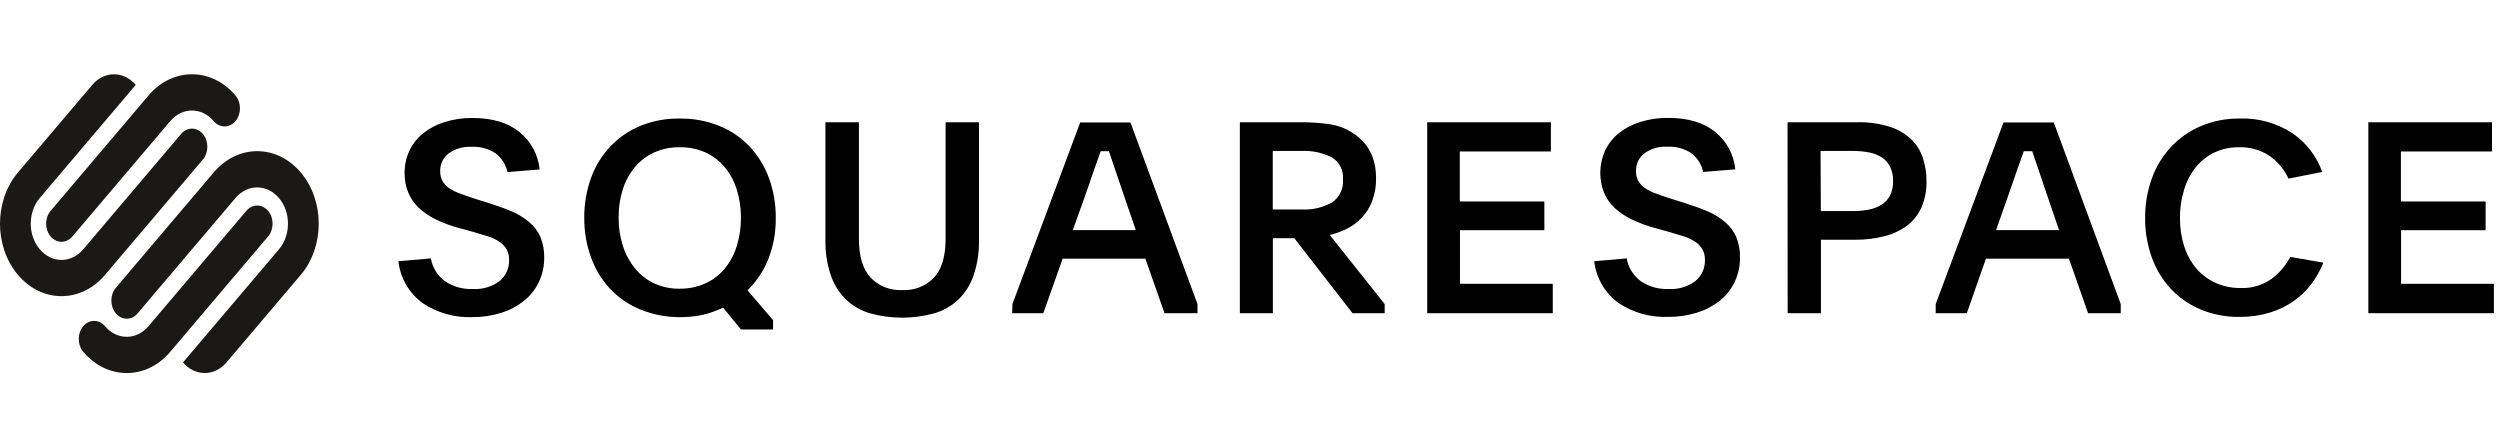 <svg width="251" height="45" viewBox="0 0 251 45" fill="none" xmlns="http://www.w3.org/2000/svg">
<g clip-path="url(#clip0_3926_6824)">
<path d="M20.366 13.448C19.764 12.737 18.786 12.737 18.183 13.448L8.359 25.029C7.152 26.45 5.198 26.45 3.992 25.029C2.786 23.608 2.786 21.304 3.992 19.881L13.628 8.524C12.422 7.102 10.467 7.102 9.261 8.524L1.808 17.309C-0.603 20.152 -0.603 24.76 1.808 27.603C4.22 30.446 8.13 30.446 10.541 27.603L20.366 16.022C20.969 15.311 20.969 14.159 20.366 13.448ZM23.641 9.588C21.229 6.745 17.32 6.745 14.908 9.588L5.084 21.169C4.481 21.879 4.481 23.032 5.084 23.742C5.687 24.453 6.664 24.453 7.267 23.742L17.092 12.162C18.298 10.74 20.252 10.74 21.458 12.162C22.061 12.872 23.038 12.872 23.641 12.162C24.244 11.45 24.244 10.299 23.641 9.588H23.641ZM26.916 21.169C26.314 20.459 25.336 20.459 24.733 21.169L14.908 32.75C13.702 34.171 11.747 34.171 10.541 32.75C9.939 32.04 8.962 32.04 8.359 32.75C7.755 33.461 7.755 34.613 8.359 35.323C10.77 38.166 14.68 38.166 17.092 35.323L26.916 23.742C27.519 23.032 27.519 21.879 26.916 21.169ZM30.192 17.309C27.78 14.466 23.87 14.466 21.459 17.309L11.633 28.89C11.03 29.6 11.03 30.753 11.633 31.463C12.236 32.175 13.214 32.175 13.817 31.463L23.641 19.882C24.847 18.461 26.802 18.461 28.008 19.882C29.213 21.304 29.213 23.608 28.008 25.03L18.372 36.388C19.578 37.809 21.532 37.809 22.739 36.388L30.192 27.603C32.603 24.76 32.603 20.151 30.192 17.309Z" fill="#1A1918"/>
<path d="M43.26 25.942C43.415 26.841 43.905 27.649 44.632 28.201C45.465 28.778 46.465 29.063 47.477 29.014C48.441 29.075 49.394 28.791 50.167 28.212C50.475 27.956 50.72 27.633 50.884 27.267C51.048 26.902 51.127 26.503 51.114 26.103C51.124 25.729 51.037 25.358 50.861 25.027C50.684 24.727 50.441 24.472 50.151 24.28C49.804 24.05 49.428 23.869 49.032 23.742L47.536 23.29L46.111 22.902C45.321 22.693 44.551 22.41 43.814 22.058C43.181 21.759 42.595 21.367 42.076 20.896C41.614 20.466 41.247 19.944 41.001 19.363C40.737 18.724 40.609 18.037 40.624 17.346C40.616 16.58 40.782 15.822 41.108 15.129C41.423 14.455 41.888 13.862 42.469 13.397C43.108 12.886 43.838 12.501 44.621 12.262C45.535 11.972 46.491 11.832 47.45 11.848C49.426 11.848 50.992 12.314 52.146 13.247C52.719 13.707 53.193 14.278 53.543 14.925C53.892 15.571 54.108 16.281 54.18 17.012L50.952 17.276C50.792 16.535 50.377 15.874 49.779 15.409C49.055 14.925 48.191 14.69 47.321 14.742C46.5 14.694 45.688 14.934 45.024 15.42C44.759 15.626 44.546 15.892 44.403 16.196C44.259 16.499 44.188 16.832 44.196 17.168C44.183 17.526 44.266 17.881 44.438 18.196C44.611 18.486 44.848 18.733 45.132 18.916C45.477 19.141 45.849 19.322 46.24 19.454C46.676 19.616 47.17 19.788 47.719 19.965L49.086 20.39C49.935 20.659 50.705 20.939 51.393 21.23C52.026 21.499 52.616 21.862 53.142 22.305C53.615 22.707 53.994 23.208 54.25 23.774C54.526 24.442 54.658 25.16 54.637 25.883C54.646 26.727 54.462 27.562 54.099 28.325C53.749 29.057 53.238 29.701 52.604 30.208C51.922 30.747 51.147 31.155 50.317 31.413C49.372 31.707 48.386 31.85 47.397 31.838C45.646 31.903 43.919 31.417 42.458 30.45C41.776 29.956 41.206 29.326 40.782 28.599C40.359 27.871 40.092 27.063 40 26.227L43.26 25.942ZM68.247 11.902C69.6 11.884 70.943 12.133 72.201 12.633C73.349 13.093 74.385 13.794 75.24 14.688C76.097 15.6 76.762 16.676 77.192 17.851C77.666 19.143 77.901 20.51 77.886 21.886C77.906 23.287 77.656 24.678 77.15 25.985C76.678 27.172 75.965 28.249 75.057 29.148L77.618 32.144V33.075H74.39L72.599 30.885C71.95 31.196 71.27 31.438 70.571 31.606C69.816 31.768 69.046 31.847 68.274 31.843C66.905 31.851 65.548 31.588 64.282 31.068C63.14 30.605 62.111 29.903 61.264 29.008C60.417 28.1 59.764 27.03 59.344 25.861C58.88 24.582 58.649 23.23 58.661 21.87C58.647 20.5 58.879 19.139 59.344 17.851C59.766 16.679 60.426 15.606 61.281 14.699C62.133 13.805 63.165 13.101 64.309 12.633C65.559 12.127 66.898 11.878 68.247 11.902ZM68.22 14.785C67.332 14.771 66.452 14.955 65.643 15.323C64.9 15.666 64.244 16.172 63.723 16.802C63.181 17.464 62.771 18.224 62.518 19.04C62.237 19.95 62.099 20.897 62.109 21.848C62.1 22.808 62.243 23.763 62.534 24.678C62.794 25.502 63.207 26.27 63.75 26.942C64.27 27.581 64.926 28.095 65.67 28.449C66.478 28.819 67.358 29.003 68.247 28.987C69.134 28.995 70.013 28.812 70.823 28.449C71.565 28.113 72.221 27.615 72.744 26.991C73.293 26.328 73.706 25.564 73.96 24.742C74.254 23.806 74.399 22.829 74.39 21.848C74.398 20.881 74.253 19.919 73.96 18.997C73.702 18.18 73.29 17.42 72.744 16.759C72.216 16.136 71.556 15.636 70.813 15.296C69.996 14.939 69.111 14.764 68.22 14.785ZM90.566 29.121C91.164 29.158 91.763 29.063 92.32 28.844C92.878 28.625 93.38 28.286 93.793 27.851C94.557 27.009 94.939 25.714 94.939 23.968V12.273H98.29V24.075C98.317 25.284 98.135 26.489 97.752 27.636C97.443 28.555 96.922 29.388 96.23 30.068C95.544 30.718 94.712 31.193 93.804 31.456C91.692 32.04 89.461 32.04 87.349 31.456C86.444 31.193 85.616 30.717 84.933 30.068C84.243 29.387 83.722 28.555 83.411 27.636C83.029 26.489 82.847 25.284 82.873 24.075V12.273H86.235V23.968C86.235 25.711 86.619 27.005 87.386 27.851C87.793 28.28 88.288 28.615 88.837 28.835C89.386 29.054 89.975 29.151 90.566 29.121ZM101.647 30.53L108.452 12.294H113.498L120.227 30.53V31.445H116.919L114.993 25.969H106.693L104.745 31.445H101.625L101.647 30.53ZM107.704 23.107H114.035L112.992 20.062C112.583 18.873 112.255 17.91 112.002 17.152C111.749 16.394 111.534 15.748 111.335 15.178H110.512L110.189 16.087C110.082 16.388 109.963 16.727 109.829 17.098C109.694 17.469 109.549 17.9 109.388 18.384C109.226 18.868 109.033 19.422 108.802 20.062L107.704 23.107ZM139.022 31.445H135.795L129.948 23.914H127.796V31.445H124.482V12.273H130.706C131.639 12.271 132.57 12.338 133.493 12.472C134.35 12.596 135.168 12.913 135.886 13.397C137.4 14.394 138.156 15.897 138.156 17.905C138.171 18.683 138.038 19.458 137.764 20.186C137.531 20.799 137.182 21.362 136.736 21.843C136.311 22.295 135.81 22.67 135.257 22.951C134.702 23.235 134.115 23.45 133.509 23.591L139.022 30.53V31.445ZM127.785 21.031H130.695C131.75 21.087 132.8 20.844 133.724 20.331C134.096 20.082 134.395 19.739 134.59 19.336C134.784 18.933 134.868 18.486 134.832 18.04C134.876 17.597 134.794 17.151 134.595 16.753C134.396 16.355 134.088 16.021 133.708 15.791C132.774 15.327 131.737 15.108 130.695 15.156H127.785V21.031ZM143.294 12.273H155.71V15.21H146.565V20.229H155.054V23.112H146.581V28.492H155.898V31.445H143.294V12.273ZM163.32 25.942C163.476 26.841 163.967 27.649 164.693 28.201C165.525 28.777 166.527 29.062 167.538 29.014C168.502 29.075 169.455 28.791 170.228 28.212C170.535 27.956 170.782 27.633 170.945 27.267C171.109 26.902 171.188 26.503 171.175 26.103C171.185 25.729 171.098 25.358 170.923 25.027C170.744 24.727 170.503 24.472 170.211 24.28C169.865 24.05 169.489 23.869 169.093 23.742L167.598 23.29L166.156 22.892C165.365 22.682 164.597 22.4 163.858 22.047C163.225 21.748 162.64 21.356 162.121 20.885C161.658 20.456 161.292 19.933 161.045 19.352C160.78 18.675 160.652 17.952 160.671 17.224C160.689 16.497 160.853 15.781 161.152 15.119C161.47 14.445 161.935 13.853 162.513 13.386C163.153 12.875 163.883 12.49 164.665 12.252C165.581 11.962 166.537 11.822 167.496 11.837C169.471 11.837 171.038 12.303 172.196 13.236C172.768 13.697 173.243 14.268 173.59 14.914C173.938 15.561 174.153 16.27 174.225 17.001L170.997 17.265C170.84 16.526 170.428 15.865 169.835 15.398C169.111 14.913 168.248 14.679 167.377 14.731C166.556 14.683 165.743 14.923 165.08 15.409C164.816 15.616 164.604 15.882 164.461 16.186C164.318 16.489 164.249 16.822 164.257 17.157C164.242 17.515 164.323 17.87 164.493 18.185C164.667 18.475 164.903 18.722 165.187 18.906C165.534 19.131 165.905 19.311 166.295 19.444C166.731 19.605 167.227 19.777 167.781 19.955L169.142 20.38C169.994 20.649 170.764 20.928 171.449 21.219C172.083 21.488 172.671 21.851 173.198 22.295C173.671 22.696 174.05 23.198 174.306 23.763C174.583 24.431 174.714 25.15 174.693 25.872C174.701 26.716 174.518 27.552 174.155 28.314C173.807 29.048 173.295 29.692 172.66 30.197C171.977 30.732 171.201 31.136 170.373 31.391C169.425 31.685 168.439 31.828 167.447 31.816C165.696 31.881 163.97 31.395 162.509 30.428C161.831 29.936 161.264 29.308 160.843 28.585C160.422 27.862 160.154 27.059 160.06 26.227L163.32 25.942ZM179.47 12.273H186.463C187.571 12.244 188.676 12.399 189.734 12.73C190.538 12.978 191.273 13.407 191.886 13.984C192.422 14.507 192.826 15.153 193.057 15.866C193.304 16.62 193.427 17.408 193.419 18.201C193.44 19.094 193.271 19.982 192.923 20.805C192.608 21.524 192.119 22.153 191.499 22.634C190.818 23.137 190.047 23.502 189.227 23.709C188.242 23.962 187.227 24.084 186.21 24.07H182.82V31.445H179.481L179.47 12.273ZM182.811 21.192H186.011C186.552 21.196 187.093 21.147 187.624 21.047C188.078 20.962 188.511 20.796 188.904 20.557C189.267 20.33 189.562 20.011 189.76 19.632C189.977 19.187 190.082 18.696 190.066 18.201C190.082 17.694 189.977 17.191 189.76 16.733C189.569 16.349 189.277 16.023 188.916 15.791C188.529 15.55 188.099 15.384 187.652 15.302C187.119 15.2 186.579 15.152 186.038 15.156H182.783L182.811 21.192ZM194.344 30.53L201.154 12.294H206.199L212.923 30.53V31.445H209.642L207.722 25.969H199.389L197.469 31.445H194.344V30.53ZM200.405 23.107H206.732L205.689 20.062C205.279 18.873 204.952 17.91 204.704 17.152L204.036 15.178H203.187L202.865 16.087C202.756 16.388 202.638 16.727 202.503 17.098C202.369 17.469 202.225 17.9 202.063 18.384C201.901 18.868 201.708 19.422 201.476 20.062L200.405 23.107ZM233.268 26.372C232.965 27.122 232.566 27.831 232.085 28.481C231.584 29.147 230.985 29.732 230.304 30.213C229.567 30.731 228.752 31.127 227.888 31.386C226.898 31.682 225.868 31.828 224.834 31.816C223.497 31.836 222.172 31.582 220.939 31.068C219.81 30.597 218.792 29.893 217.953 29.003C217.11 28.092 216.461 27.019 216.044 25.85C215.587 24.579 215.36 23.237 215.372 21.886C215.359 20.535 215.587 19.193 216.044 17.921C216.462 16.747 217.115 15.671 217.964 14.758C218.808 13.858 219.831 13.144 220.965 12.66C222.203 12.14 223.535 11.882 224.876 11.902C226.743 11.835 228.585 12.348 230.149 13.37C231.537 14.317 232.59 15.681 233.156 17.265L229.761 17.932C229.338 17 228.668 16.202 227.824 15.624C226.932 15.047 225.886 14.754 224.823 14.785C223.951 14.766 223.087 14.95 222.3 15.323C221.574 15.679 220.937 16.192 220.433 16.824C219.904 17.497 219.51 18.266 219.272 19.089C218.996 19.994 218.86 20.935 218.868 21.88C218.86 22.832 218.999 23.779 219.281 24.689C219.534 25.503 219.942 26.261 220.482 26.921C221.007 27.541 221.663 28.039 222.402 28.379C223.206 28.748 224.082 28.931 224.969 28.917C226.067 28.961 227.151 28.641 228.05 28.008C228.843 27.427 229.488 26.668 229.933 25.791L233.268 26.372ZM237.782 12.273H250.196V15.21H241.051V20.229H249.556V23.112H241.068V28.492H250.386V31.445H237.782V12.273Z" fill="black"/>
</g>
<defs>
<clipPath id="clip0_3926_6824">
<rect width="250.386" height="44.911" fill="white"/>
</clipPath>
</defs>
</svg>
